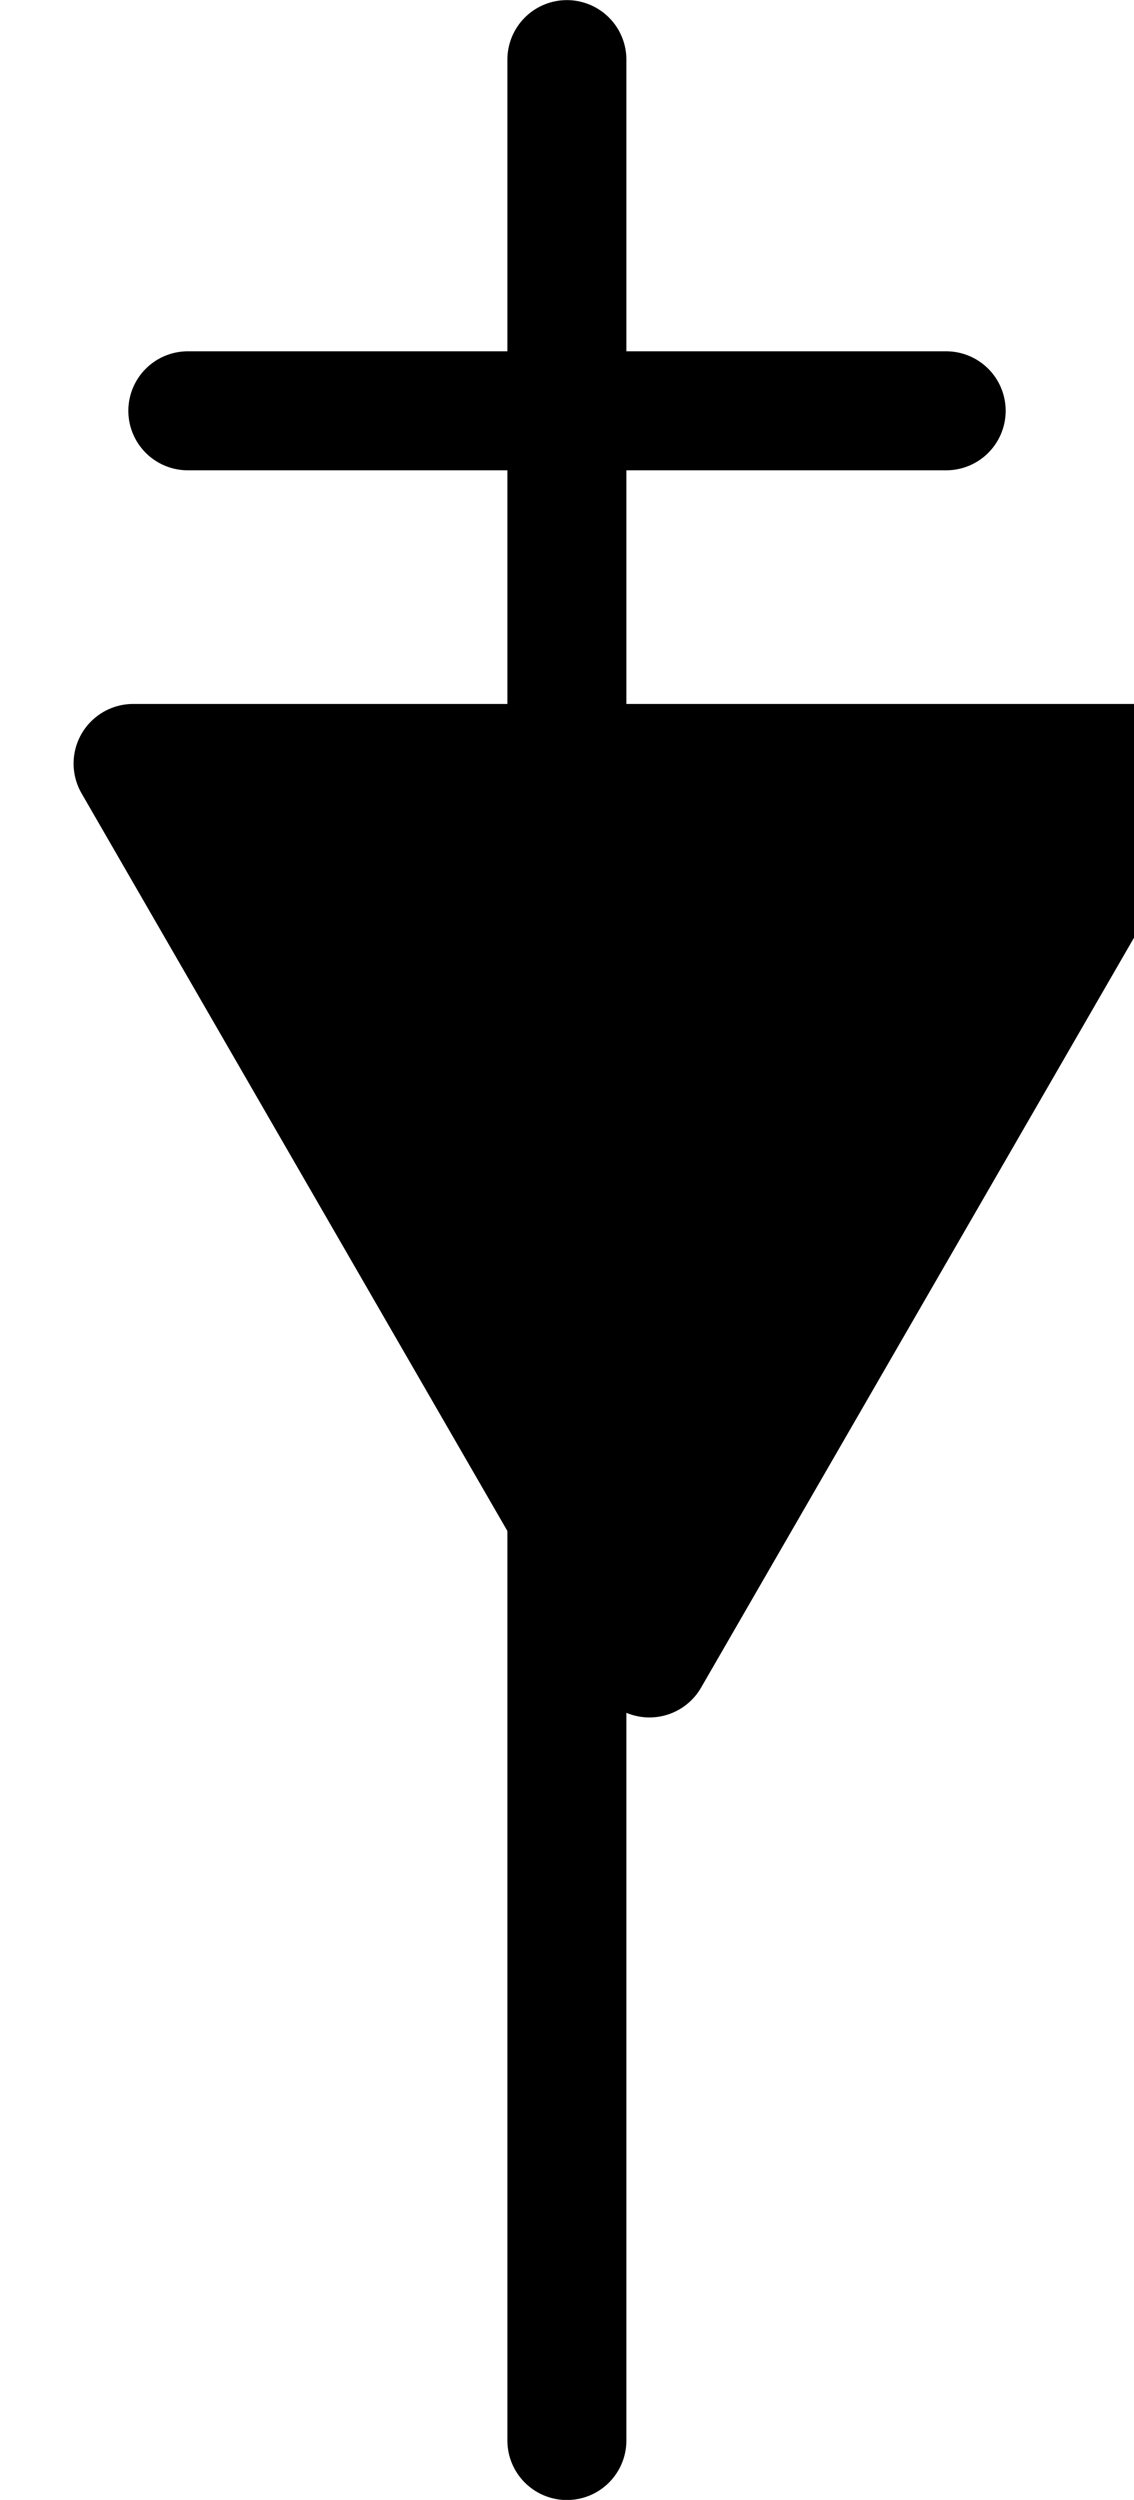 <?xml version="1.0" encoding="UTF-8" standalone="no"?>
<!-- Created with Inkscape (http://www.inkscape.org/) -->

<svg
   width="5.041mm"
   height="11.112mm"
   viewBox="0 0 5.041 11.112"
   version="1.1"
   id="svg3560"
   inkscape:version="1.1 (c68e22c387, 2021-05-23)"
   sodipodi:docname="thumb-click.svg"
   xmlns:inkscape="http://www.inkscape.org/namespaces/inkscape"
   xmlns:sodipodi="http://sodipodi.sourceforge.net/DTD/sodipodi-0.dtd"
   xmlns="http://www.w3.org/2000/svg"
   xmlns:svg="http://www.w3.org/2000/svg">
  <sodipodi:namedview
     id="namedview3562"
     pagecolor="#505050"
     bordercolor="#ffffff"
     borderopacity="1"
     inkscape:pageshadow="0"
     inkscape:pageopacity="0"
     inkscape:pagecheckerboard="1"
     inkscape:document-units="mm"
     showgrid="false"
     fit-margin-top="0"
     fit-margin-left="0"
     fit-margin-right="0"
     fit-margin-bottom="0"
     inkscape:zoom="2.7758979"
     inkscape:cx="16.931458"
     inkscape:cy="46.111206"
     inkscape:window-width="1920"
     inkscape:window-height="1120"
     inkscape:window-x="-11"
     inkscape:window-y="35"
     inkscape:window-maximized="1"
     inkscape:current-layer="layer1" />
  <defs
     id="defs3557" />
  <g
     inkscape:label="Layer 1"
     inkscape:groupmode="layer"
     id="layer1"
     transform="translate(-44.374,-89.758)">
    <g
       id="g260305"
       transform="translate(787.728,-888.496)">
      <path
         style="fill:none;stroke:#000000;stroke-width:0.529;stroke-linecap:round;stroke-linejoin:miter;stroke-miterlimit:4;stroke-dasharray:none;stroke-opacity:1"
         d="m -740.834,978.519 v 10.583"
         id="path864-5-8-6-7-3-5-5-6-68-1-2"
         sodipodi:nodetypes="cc" />
      <path
         style="fill:none;stroke:#000000;stroke-width:0.529;stroke-linecap:round;stroke-linejoin:miter;stroke-miterlimit:4;stroke-dasharray:none;stroke-opacity:1"
         d="m -739.148,980.08 h -3.371"
         id="path864-5-8-6-7-3-5-5-6-68-1-5-7"
         sodipodi:nodetypes="cc" />
      <path
         sodipodi:type="star"
         style="fill:#000000;stroke:#000000;stroke-width:2;stroke-linecap:round;stroke-linejoin:round;stroke-miterlimit:4;stroke-dasharray:none;stop-color:#000000"
         id="path3453-8-2-7-13-8-4"
         inkscape:flatsided="true"
         sodipodi:sides="3"
         sodipodi:cx="880"
         sodipodi:cy="580"
         sodipodi:r1="10"
         sodipodi:r2="5"
         sodipodi:arg1="-1.5707963"
         sodipodi:arg2="-0.52359878"
         inkscape:rounded="0"
         inkscape:randomized="0"
         transform="matrix(0.265,0,0,-0.265,-973.667,1136.673)"
         inkscape:transform-center-x="2.9333332e-06"
         inkscape:transform-center-y="0.66145759"
         d="m 880,570 8.66,15 -17.32,0 z" />
    </g>
  </g>
</svg>
